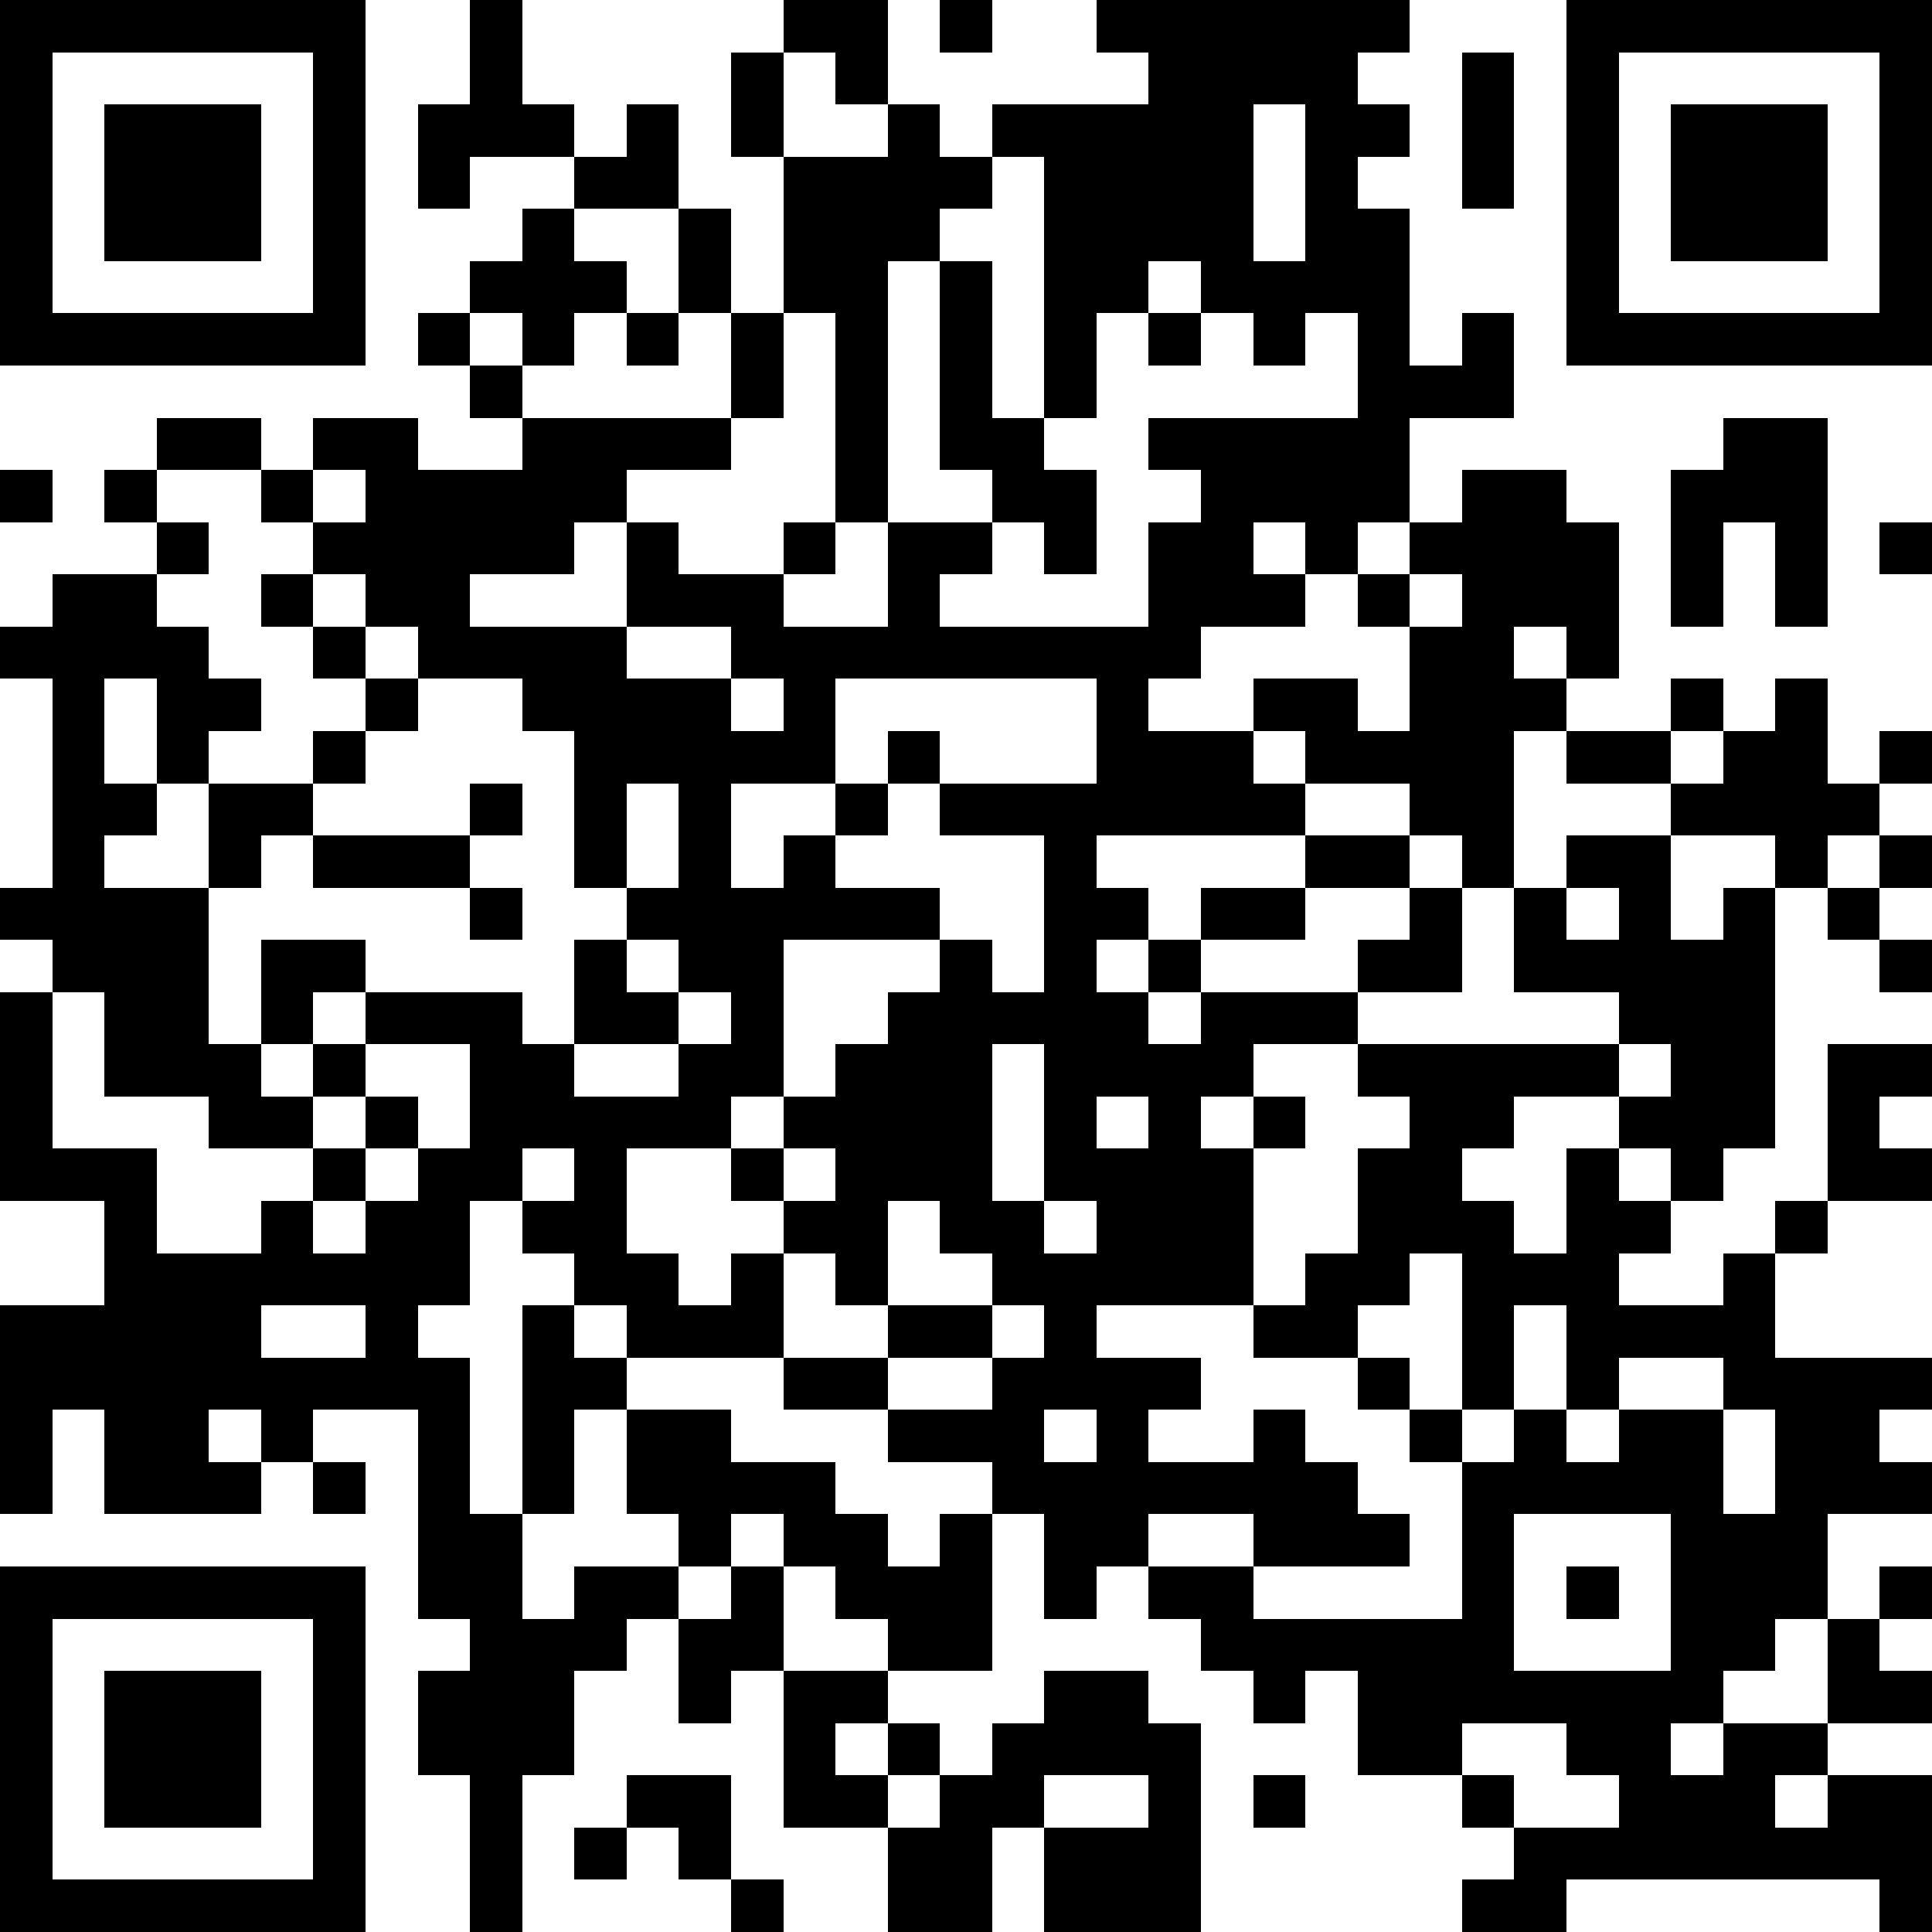 <?xml version="1.0" standalone="yes"?><svg version="1.1" xmlns="http://www.w3.org/2000/svg" xmlns:xlink="http://www.w3.org/1999/xlink" xmlns:ev="http://www.w3.org/2001/xml-events" width="407" height="407" shape-rendering="crispEdges"><path d="M0 0h7v7h-7zM9 0h1v2h1v1h-2v1h-1v-2h1zM15 0h2v2h-1v-1h-1zM18 0h1v1h-1zM21 0h6v1h-1v1h1v1h-1v1h1v3h1v-1h1v2h-2v2h-1v1h-1v-1h-1v1h1v1h-2v1h-1v1h2v-1h2v1h1v-2h-1v-1h1v-1h1v-1h2v1h1v3h-1v-1h-1v1h1v1h-1v3h-1v-1h-1v-1h-2v-1h-1v1h1v1h-4v1h1v1h-1v1h1v-1h1v-1h2v-1h2v1h-2v1h-2v1h-1v1h1v-1h3v-1h1v-1h1v2h-2v1h-2v1h-1v1h1v-1h1v1h-1v3h-3v1h2v1h-1v1h2v-1h1v1h1v1h1v1h-3v-1h-2v1h-1v1h-1v-2h-1v-1h-2v-1h-2v-1h-3v-1h-1v-1h-1v-1h-1v2h-1v1h1v3h1v-4h1v1h1v1h-1v2h-1v2h1v-1h2v-1h-1v-2h2v1h2v1h1v1h1v-1h1v3h-2v-1h-1v-1h-1v-1h-1v1h-1v1h-1v1h-1v2h-1v3h-1v-3h-1v-2h1v-1h-1v-4h-2v1h-1v-1h-1v1h1v1h-3v-2h-1v2h-1v-4h2v-2h-2v-4h1v-1h-1v-1h1v-4h-1v-1h1v-1h2v-1h-1v-1h1v-1h2v1h-2v1h1v1h-1v1h1v1h1v1h-1v1h-1v-2h-1v2h1v1h-1v1h2v-2h2v-1h1v-1h-1v-1h-1v-1h1v-1h-1v-1h1v-1h2v1h2v-1h-1v-1h-1v-1h1v-1h1v-1h1v-1h1v-1h1v2h-2v1h1v1h-1v1h-1v-1h-1v1h1v1h4v-2h-1v-2h1v2h1v-3h-1v-2h1v2h2v-1h1v1h1v-1h3v-1h-1zM30 0h7v7h-7zM1 1v5h5v-5zM28 1h1v3h-1zM31 1v5h5v-5zM2 2h3v3h-3zM24 2v3h1v-3zM32 2h3v3h-3zM19 3v1h-1v1h-1v5h-1v-4h-1v2h-1v1h-2v1h-1v1h-2v1h3v-2h1v1h2v-1h1v1h-1v1h2v-2h2v-1h-1v-4h1v3h1v-5zM22 5v1h-1v2h-1v1h1v2h-1v-1h-1v1h-1v1h4v-2h1v-1h-1v-1h4v-2h-1v1h-1v-1h-1v-1zM12 6h1v1h-1zM22 6h1v1h-1zM33 8h2v4h-1v-2h-1v2h-1v-3h1zM0 9h1v1h-1zM6 9v1h1v-1zM36 10h1v1h-1zM6 11v1h1v-1zM27 11v1h1v-1zM7 12v1h1v-1zM12 12v1h2v-1zM8 13v1h-1v1h-1v1h-1v1h-1v3h1v-2h2v1h-1v1h-1v1h1v-1h1v-1h3v1h1v-2h1v-1h-1v-3h-1v-1zM14 13v1h1v-1zM16 13v2h-2v2h1v-1h1v-1h1v-1h1v1h-1v1h-1v1h2v1h-3v3h-1v1h-2v2h1v1h1v-1h1v-1h-1v-1h1v-1h1v-1h1v-1h1v-1h1v1h1v-3h-2v-1h3v-2zM32 13h1v1h-1zM34 13h1v2h1v-1h1v1h-1v1h-1v1h-1v-1h-2v-1h-2v-1h2v1h1v-1h1zM9 15h1v1h-1zM12 15v2h1v-2zM6 16h3v1h-3zM30 16h2v2h1v-1h1v5h-1v1h-1v-1h-1v-1h-2v1h-1v1h1v1h1v-2h1v1h1v1h-1v1h2v-1h1v-1h1v-3h2v1h-1v1h1v1h-2v1h-1v2h3v1h-1v1h1v1h-2v2h-1v1h-1v1h-1v1h1v-1h2v-2h1v-1h1v1h-1v1h1v1h-2v1h-1v1h1v-1h2v3h-1v-1h-6v1h-2v-1h1v-1h-1v-1h-2v-2h-1v1h-1v-1h-1v-1h-1v-1h2v1h4v-3h-1v-1h-1v-1h-2v-1h1v-1h1v-2h1v-1h-1v-1h5v-1h-2v-2h1zM36 16h1v1h-1zM9 17h1v1h-1zM30 17v1h1v-1zM35 17h1v1h-1zM12 18v1h1v-1zM36 18h1v1h-1zM1 19v3h2v2h2v-1h1v-1h-2v-1h-2v-2zM13 19v1h-2v1h2v-1h1v-1zM7 20v1h-1v1h1v-1h1v1h-1v1h-1v1h1v-1h1v-1h1v-2zM19 20v3h1v-3zM31 20v1h1v-1zM21 21v1h1v-1zM10 22v1h1v-1zM15 22v1h1v-1zM17 23v2h-1v-1h-1v2h2v-1h2v-1h-1v-1zM20 23v1h1v-1zM27 24v1h-1v1h1v1h1v-3zM5 25v1h2v-1zM19 25v1h-2v1h2v-1h1v-1zM29 25v2h-1v1h1v-1h1v-2zM31 26v1h-1v1h1v-1h2v-1zM20 27v1h1v-1zM33 27v2h1v-2zM6 28h1v1h-1zM29 29v3h3v-3zM0 30h7v7h-7zM14 30h1v2h-1v1h-1v-2h1zM30 30h1v1h-1zM1 31v5h5v-5zM2 32h3v3h-3zM15 32h2v1h-1v1h1v-1h1v1h-1v1h-2zM20 32h2v1h1v4h-3v-2h-1v2h-2v-2h1v-1h1v-1h1zM28 33v1h1v1h2v-1h-1v-1zM12 34h2v2h-1v-1h-1zM20 34v1h2v-1zM24 34h1v1h-1zM11 35h1v1h-1zM14 36h1v1h-1z" style="fill:#000" transform="translate(0,0) scale(11)"/></svg>